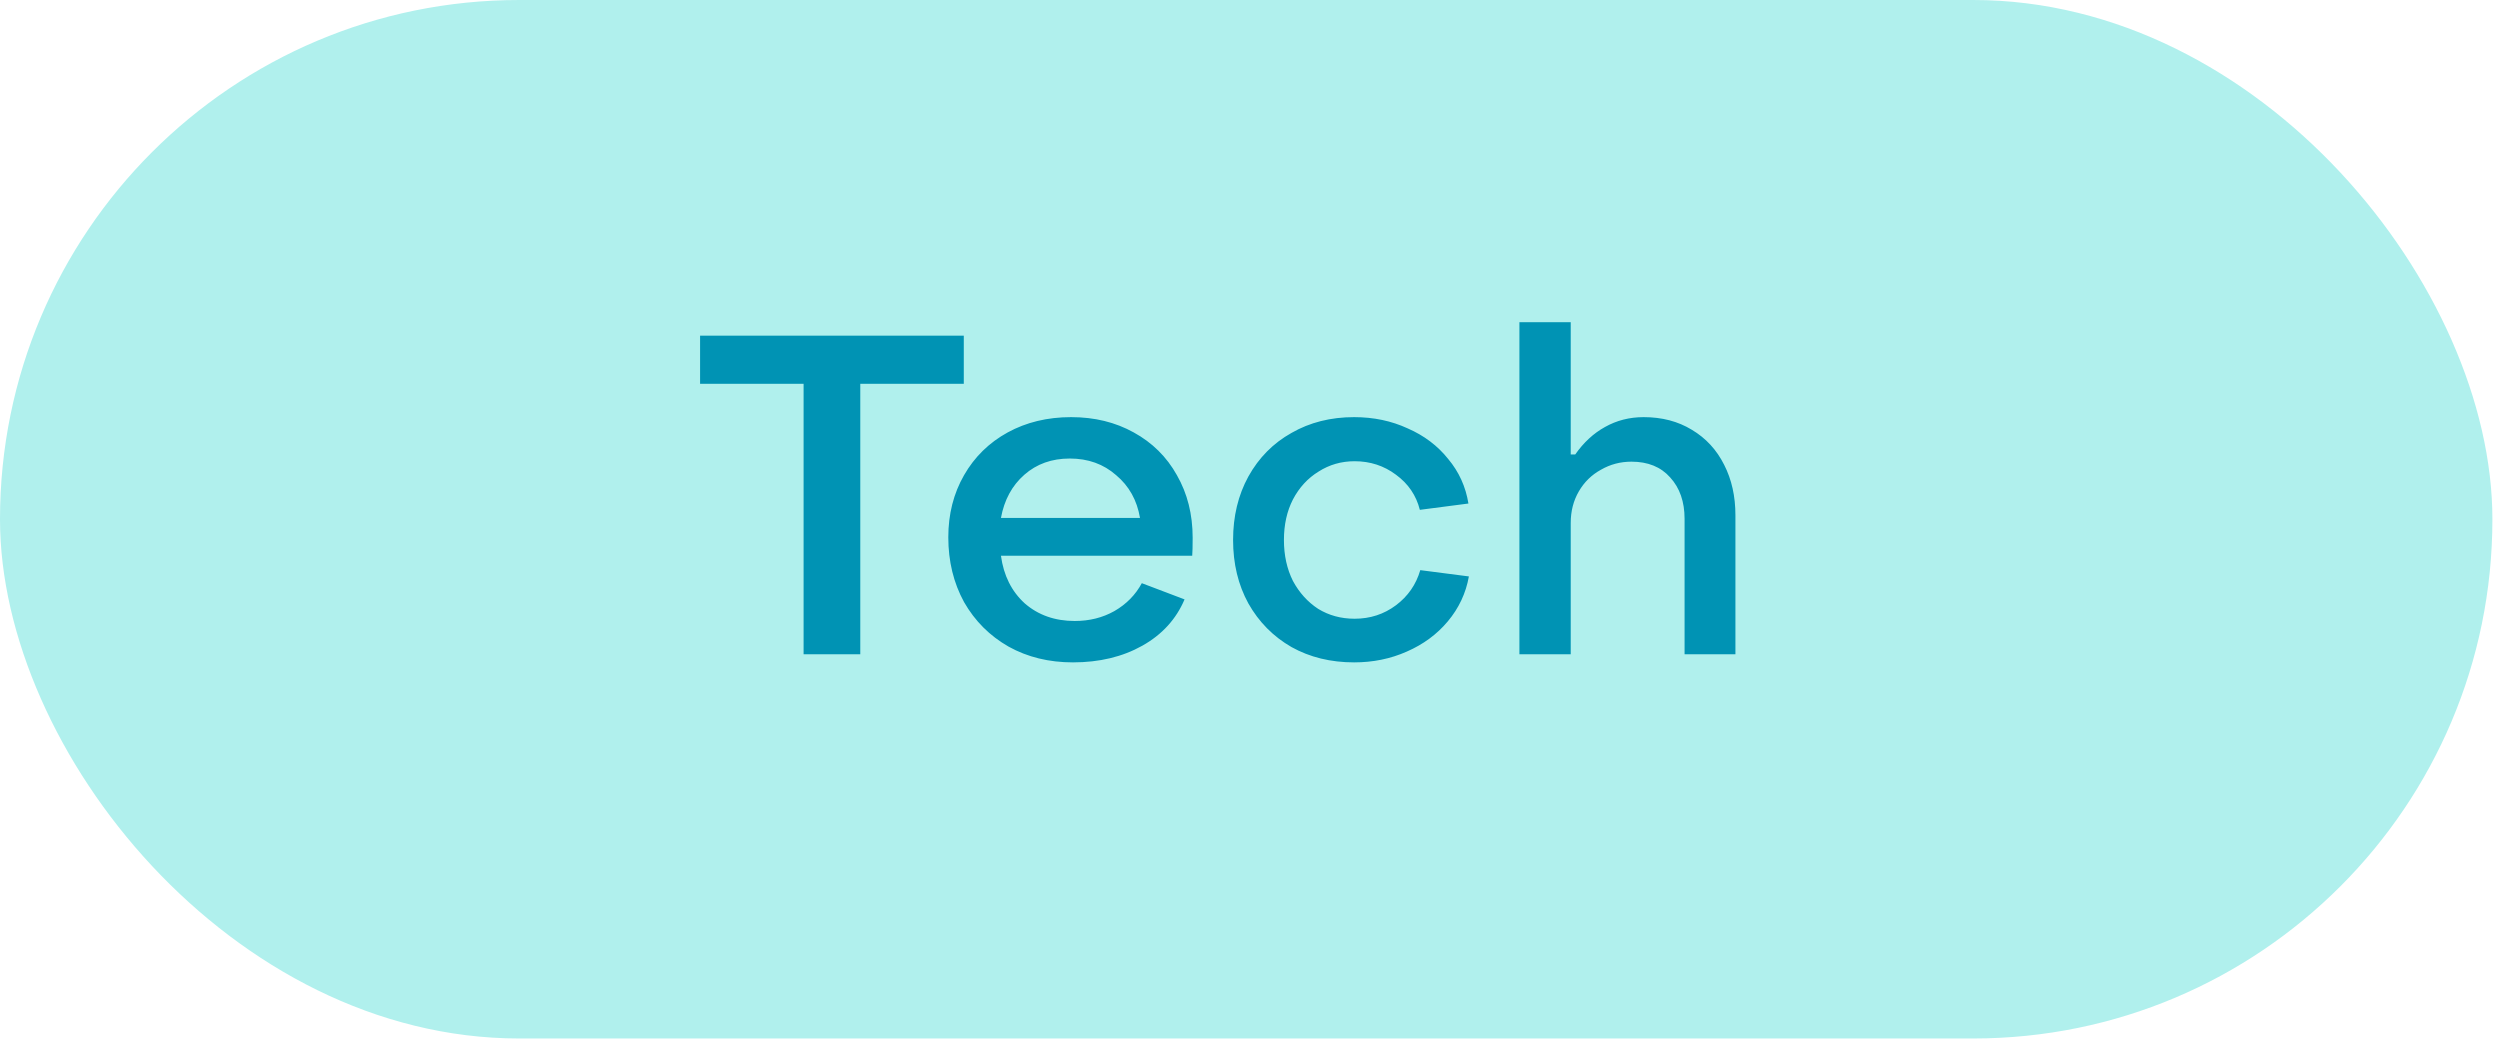 <svg xmlns="http://www.w3.org/2000/svg" width="124" height="52" viewBox="0 0 124 52" fill="none"><rect width="123.623" height="51.509" rx="25.755" fill="#B0F0ED"></rect><path d="M39.858 19.038H34.724V16.649H47.804V19.038H42.67V32.453H39.858V19.038ZM53.219 32.854C52.028 32.854 50.964 32.594 50.027 32.073C49.089 31.538 48.353 30.801 47.817 29.863C47.296 28.911 47.036 27.84 47.036 26.649C47.036 25.503 47.296 24.477 47.817 23.569C48.338 22.661 49.059 21.954 49.982 21.448C50.905 20.943 51.954 20.69 53.129 20.69C54.29 20.69 55.324 20.943 56.232 21.448C57.154 21.954 57.869 22.661 58.375 23.569C58.895 24.477 59.156 25.511 59.156 26.672C59.156 27.088 59.148 27.386 59.134 27.564H49.647C49.781 28.547 50.175 29.335 50.83 29.93C51.5 30.511 52.326 30.801 53.308 30.801C54.037 30.801 54.692 30.637 55.272 30.31C55.867 29.968 56.321 29.506 56.634 28.926L58.754 29.73C58.337 30.712 57.638 31.478 56.656 32.029C55.674 32.579 54.528 32.854 53.219 32.854ZM56.544 25.689C56.396 24.811 56.001 24.105 55.361 23.569C54.736 23.018 53.97 22.743 53.062 22.743C52.169 22.743 51.418 23.011 50.808 23.547C50.198 24.082 49.811 24.797 49.647 25.689H56.544ZM67.165 32.854C66.004 32.854 64.97 32.601 64.062 32.096C63.155 31.575 62.44 30.853 61.919 29.93C61.413 29.008 61.161 27.959 61.161 26.783C61.161 25.608 61.413 24.558 61.919 23.636C62.44 22.698 63.155 21.977 64.062 21.471C64.97 20.95 66.004 20.69 67.165 20.69C68.132 20.69 69.017 20.876 69.821 21.248C70.639 21.605 71.309 22.111 71.83 22.765C72.366 23.405 72.7 24.142 72.834 24.975L70.424 25.288C70.245 24.573 69.851 23.993 69.241 23.547C68.645 23.1 67.961 22.877 67.187 22.877C66.532 22.877 65.937 23.048 65.401 23.39C64.866 23.718 64.442 24.179 64.129 24.774C63.832 25.355 63.683 26.024 63.683 26.783C63.683 27.542 63.832 28.219 64.129 28.814C64.442 29.395 64.858 29.856 65.379 30.198C65.915 30.526 66.518 30.689 67.187 30.689C67.961 30.689 68.645 30.466 69.241 30.02C69.836 29.573 70.238 28.993 70.446 28.279L72.857 28.591C72.708 29.424 72.358 30.169 71.808 30.823C71.272 31.463 70.595 31.962 69.776 32.319C68.973 32.676 68.102 32.854 67.165 32.854ZM75.363 15.98H77.908V22.542H78.131C78.548 21.947 79.039 21.493 79.604 21.181C80.185 20.853 80.825 20.69 81.524 20.69C82.432 20.69 83.228 20.898 83.912 21.315C84.612 21.731 85.147 22.312 85.519 23.056C85.891 23.785 86.077 24.618 86.077 25.555V32.453H83.555V25.734C83.555 24.886 83.317 24.201 82.841 23.681C82.379 23.16 81.74 22.899 80.921 22.899C80.371 22.899 79.865 23.033 79.403 23.301C78.942 23.554 78.578 23.911 78.31 24.372C78.042 24.834 77.908 25.355 77.908 25.935V32.453H75.363V15.98Z" fill="#0093B4"></path></svg>